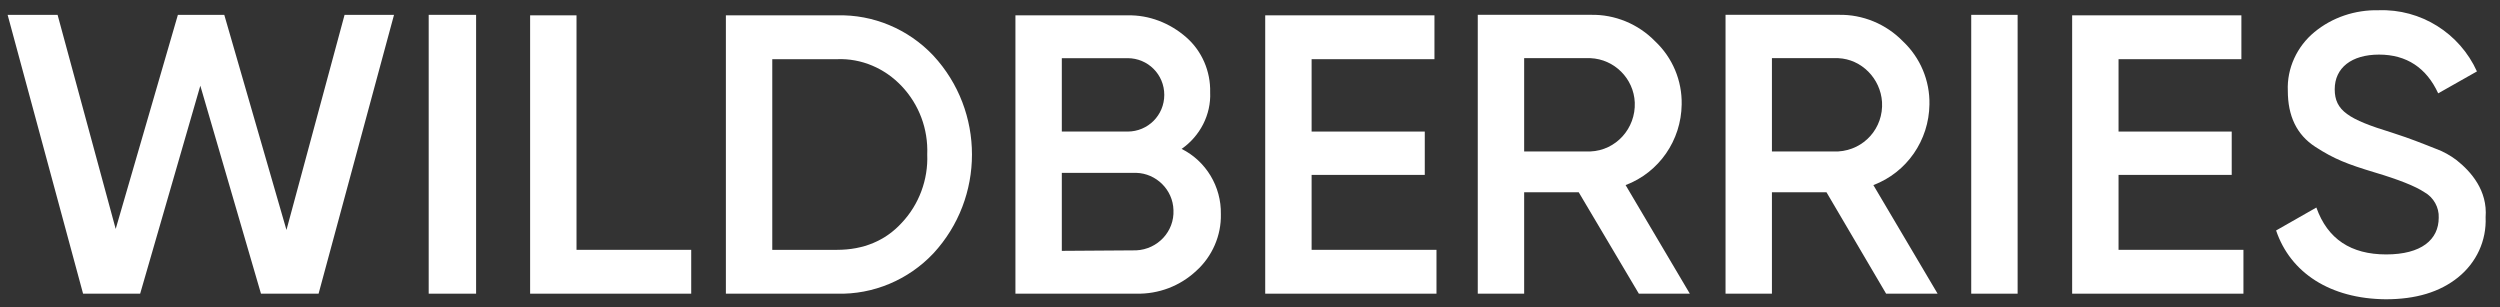 <?xml version="1.0" encoding="UTF-8"?> <svg xmlns="http://www.w3.org/2000/svg" width="187" height="23" viewBox="0 0 187 23" fill="none"><rect x="0" y="0" width="187" height="23" fill="#333333" stroke="none"/><g clip-path="url(#clip0_404_16)"><path d="M6.214 21.967L0.57 1.11H4.307L8.654 17.125L13.306 1.11H16.776L21.428 17.201L25.774 1.11H29.473L23.83 21.967H19.521L14.984 6.41L10.484 21.967H6.214Z" fill="white"></path><path d="M32.066 1.11H35.612V21.967H32.066V1.11Z" fill="white"></path><path d="M43.123 18.687H51.703V21.967H39.653V1.147H43.123V18.687Z" fill="white"></path><path d="M62.608 1.148C65.316 1.071 67.947 2.177 69.815 4.16C73.666 8.316 73.666 14.798 69.815 18.955C67.947 20.937 65.316 22.043 62.608 21.967H54.296V1.148H62.608ZM62.608 18.688C64.591 18.688 66.231 18.001 67.451 16.667C68.747 15.294 69.434 13.426 69.357 11.557C69.434 9.651 68.747 7.821 67.451 6.448C66.193 5.113 64.439 4.351 62.608 4.427H57.766V18.688H62.608Z" fill="white"></path><path d="M91.321 16.018C91.359 17.62 90.672 19.183 89.49 20.251C88.27 21.395 86.669 22.005 84.991 21.967H75.954V1.148H84.343C85.944 1.11 87.508 1.72 88.728 2.787C89.91 3.817 90.558 5.342 90.52 6.905C90.596 8.583 89.757 10.185 88.385 11.138C90.215 12.053 91.359 13.96 91.321 16.018ZM79.424 4.351V9.841H84.343C85.868 9.841 87.088 8.621 87.088 7.096C87.088 5.571 85.868 4.351 84.343 4.351H79.424ZM84.991 18.726C86.593 18.649 87.851 17.315 87.775 15.713C87.736 14.188 86.478 12.968 84.991 12.93H79.424V18.764L84.991 18.726Z" fill="white"></path><path d="M98.108 18.687H107.449V21.967H94.638V1.147H107.297V4.427H98.108V9.841H106.573V13.082H98.108V18.687Z" fill="white"></path><path d="M122.586 21.967L118.087 14.379H114.007V21.967H110.537V1.109H119.002C120.794 1.071 122.548 1.796 123.806 3.092C125.103 4.312 125.827 6.028 125.789 7.82C125.751 10.489 124.112 12.892 121.595 13.845L126.399 21.967H122.586ZM114.007 4.35V11.328H118.964C120.87 11.252 122.358 9.612 122.281 7.668C122.205 5.876 120.756 4.427 118.964 4.35H114.007Z" fill="white"></path><path d="M141.081 21.967L136.62 14.379H132.54V21.967H129.07V1.109H137.535C139.327 1.071 141.081 1.796 142.34 3.092C143.636 4.312 144.361 6.028 144.322 7.82C144.284 10.489 142.645 12.892 140.128 13.845L144.933 21.967H141.081ZM132.54 4.35V11.328H137.497C139.442 11.214 140.891 9.574 140.776 7.63C140.662 5.876 139.251 4.427 137.497 4.35H132.54Z" fill="white"></path><path d="M147.448 1.11H150.918V21.967H147.448V1.11Z" fill="white"></path><path d="M158.467 18.687H167.809V21.967H154.997V1.147H167.656V4.427H158.467V9.841H166.932V13.082H158.467V18.687Z" fill="white"></path><path d="M170.252 17.239L173.264 15.523C174.103 17.887 175.857 19.031 178.488 19.031C181.119 19.031 182.416 17.925 182.416 16.285C182.454 15.523 182.034 14.76 181.348 14.379C180.662 13.921 179.403 13.426 177.611 12.892C175.59 12.282 174.599 11.9 173.188 10.985C171.777 10.07 171.129 8.659 171.129 6.791C171.053 5.113 171.815 3.474 173.112 2.406C174.446 1.3 176.162 0.728 177.916 0.766C181.081 0.652 183.979 2.482 185.275 5.342L182.377 6.982C181.5 5.075 180.013 4.084 177.954 4.084C175.895 4.084 174.637 5.075 174.637 6.677C174.637 8.278 175.666 8.926 178.908 9.918C179.708 10.184 180.28 10.375 180.662 10.528C181.043 10.68 181.577 10.871 182.225 11.138C182.759 11.328 183.293 11.633 183.75 11.977C184.856 12.854 186.076 14.264 185.924 16.247C186 18.001 185.237 19.641 183.865 20.747C182.492 21.852 180.7 22.386 178.45 22.386C174.294 22.348 171.32 20.404 170.252 17.239Z" fill="white"></path></g><defs><clipPath id="clip0_404_16"><rect width="186.061" height="21.67" fill="white" transform="translate(0.571 0.761)"></rect></clipPath></defs></svg> 